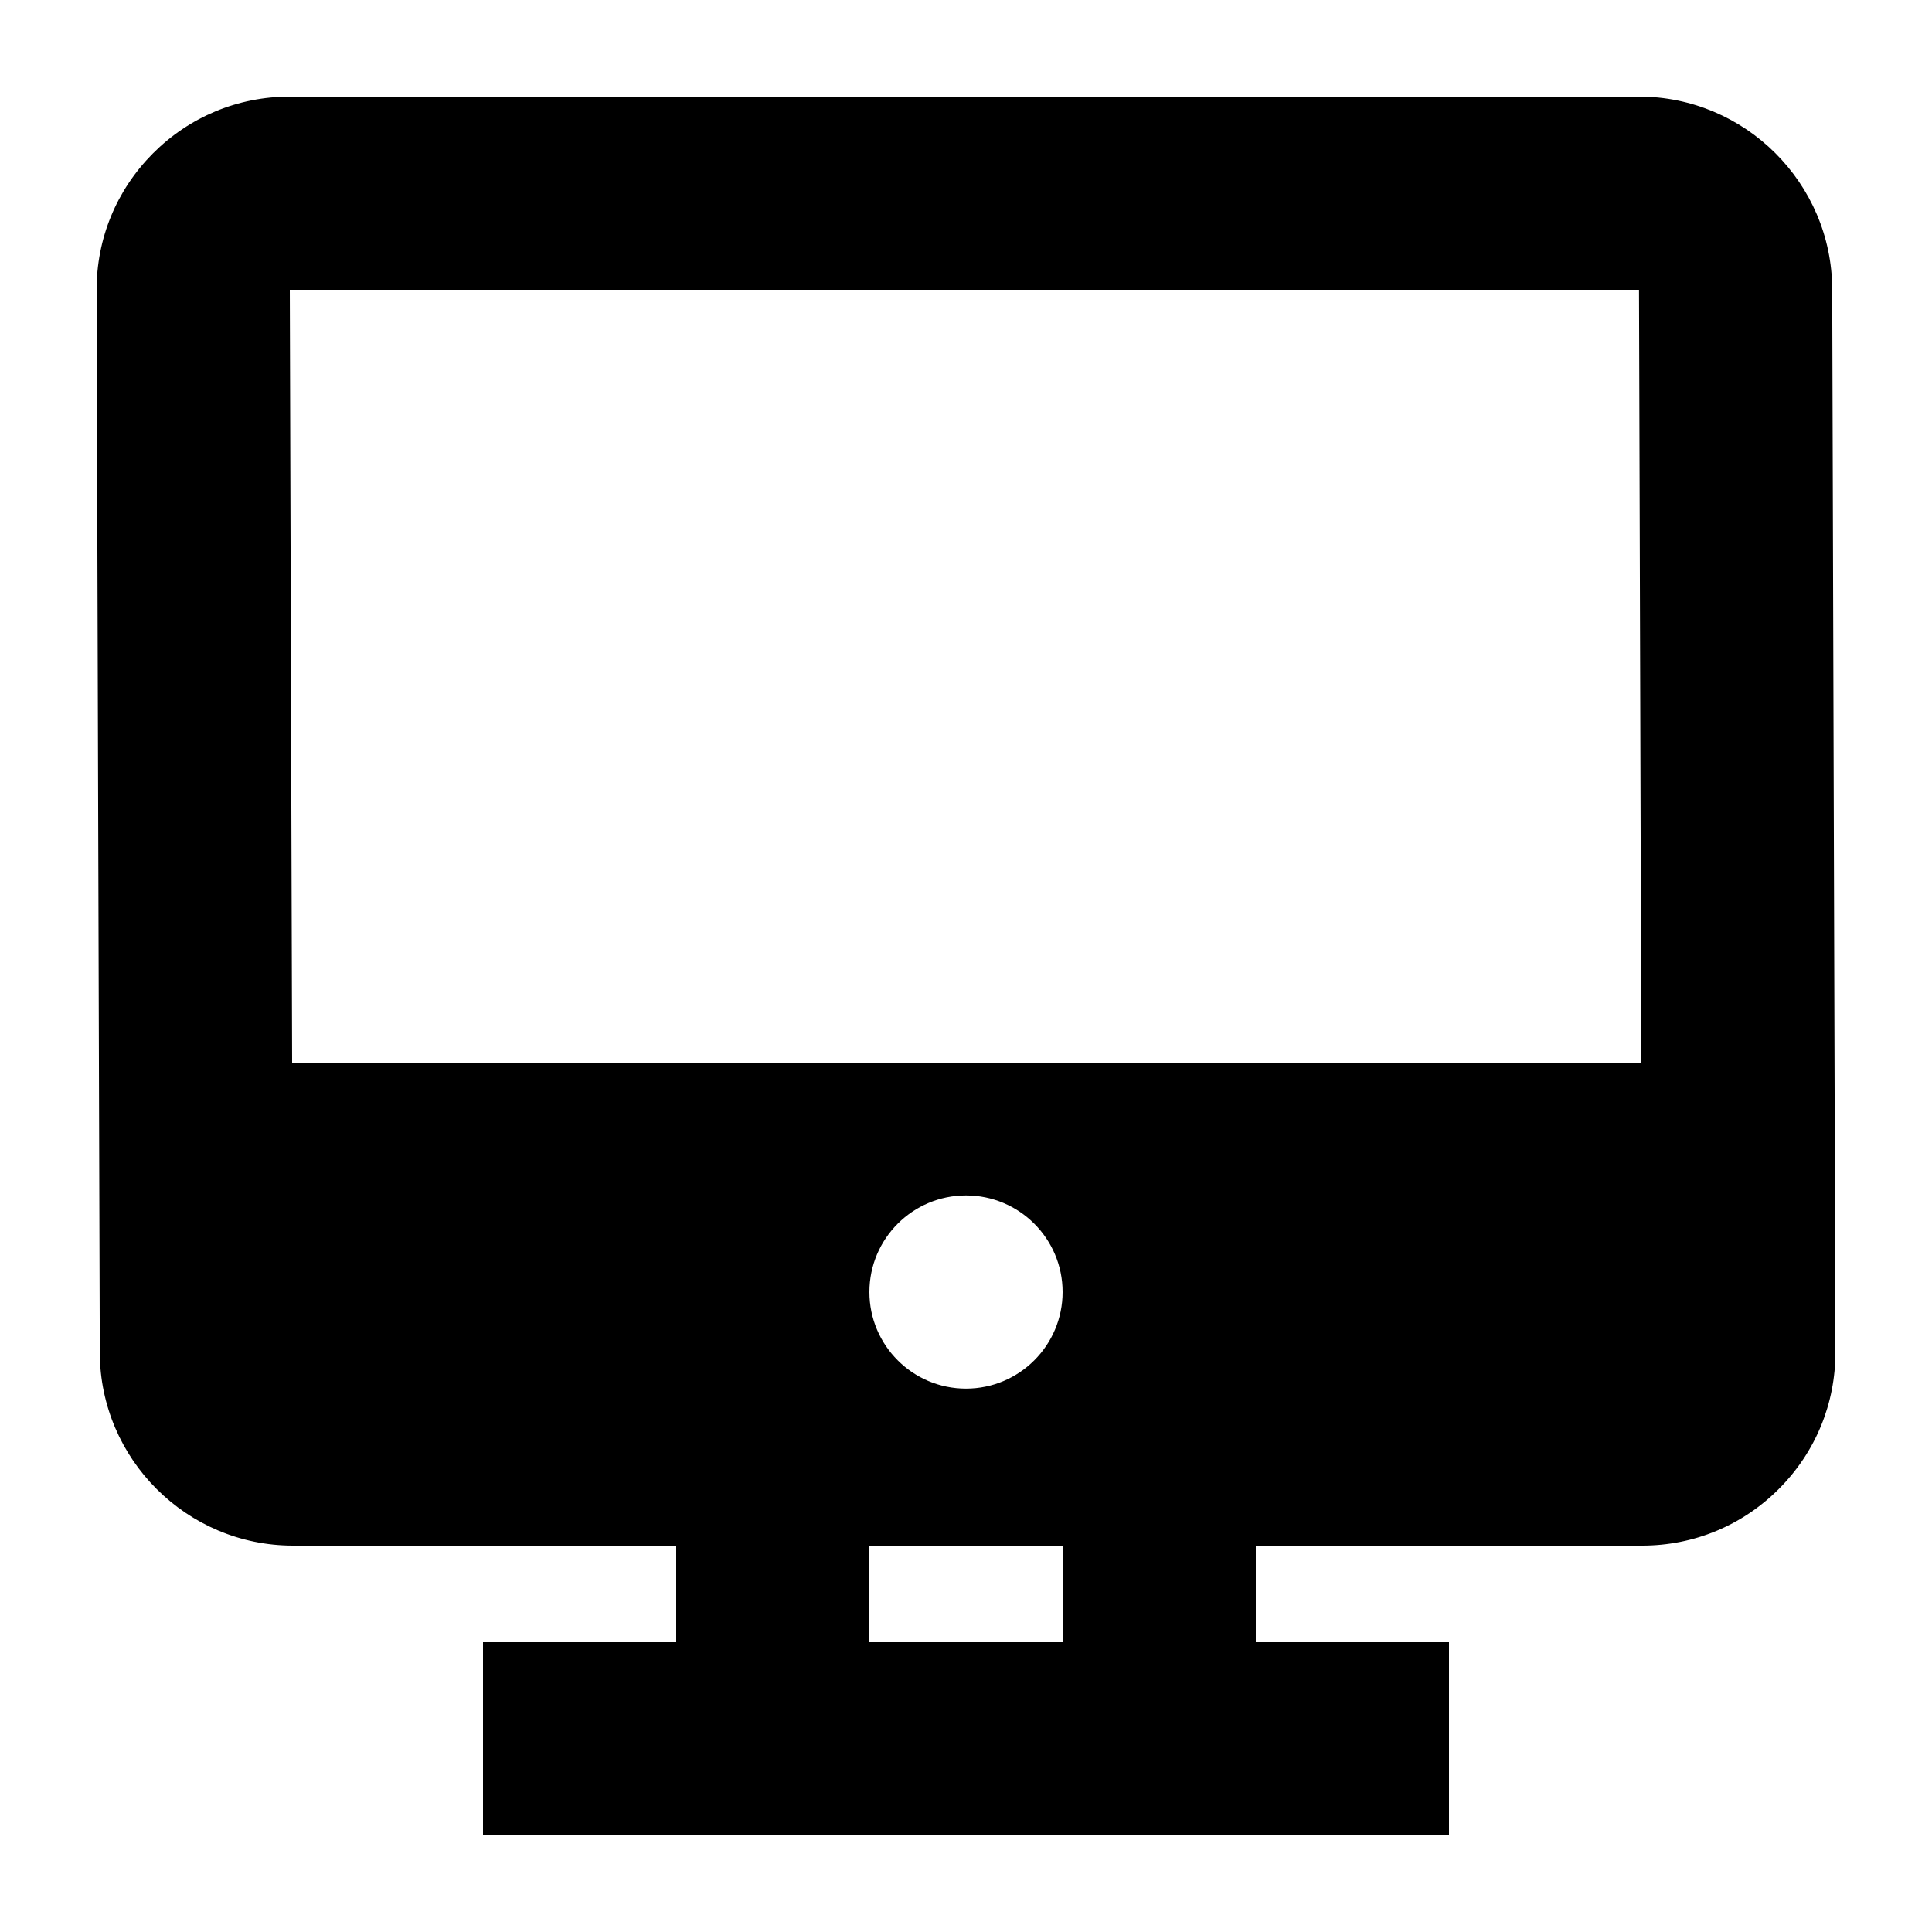 <svg xmlns="http://www.w3.org/2000/svg" width="20" height="20" enable-background="new 0 0 20 20" viewBox="0 0 20 20"><path d="M18.967,2.993C18.963,1.894,18.065,1,16.967,1H3C2.464,1,1.961,1.209,1.583,1.588
	C1.205,1.968,0.998,2.471,1,3.006l0.033,11C1.037,15.105,1.934,16,3.033,16H7v1H5v2h10v-2h-2
	v-1h4c0.535,0,1.039-0.209,1.417-0.589C18.795,15.032,19.002,14.528,19,13.994L18.967,2.993z
	 M11,17H9v-1h2V17z M10,14.375c-0.552,0-1-0.448-1-1c0-0.552,0.448-1,1-1s1,0.448,1,1
	C11,13.927,10.552,14.375,10,14.375z M3.024,11L3,3l13.967-0L16.991,11H3.024z"/></svg>